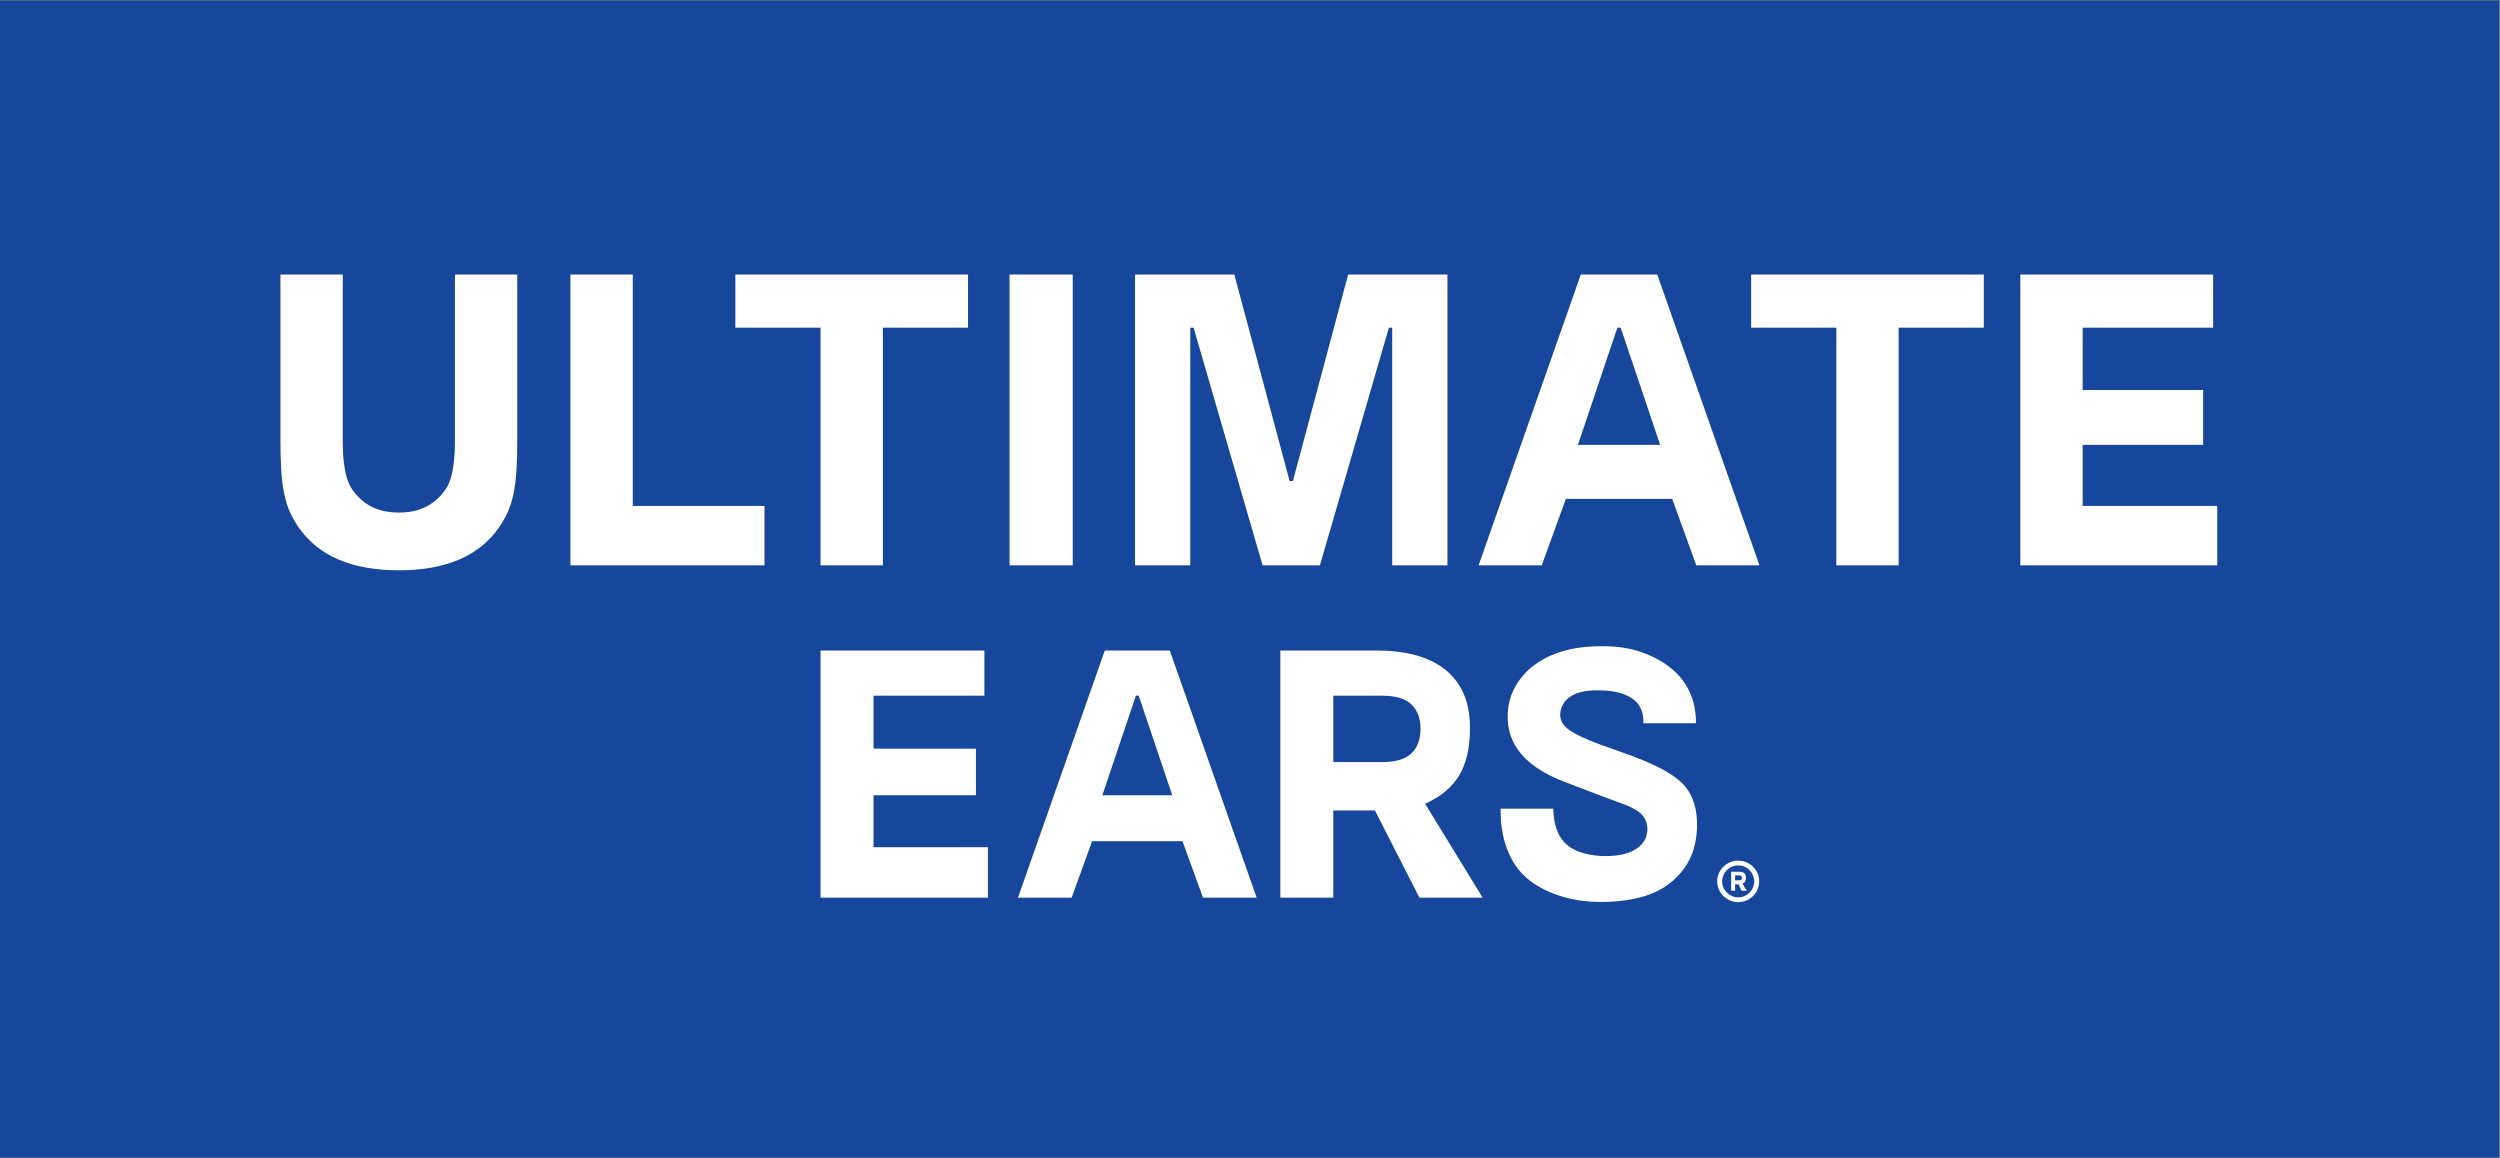 <?xml version="1.0" encoding="UTF-8"?>
<svg version="1.1" viewBox="0 0 113.385 52.507" xml:space="preserve" xmlns="http://www.w3.org/2000/svg" xmlns:cc="http://creativecommons.org/ns#" xmlns:dc="http://purl.org/dc/elements/1.1/" xmlns:rdf="http://www.w3.org/1999/02/22-rdf-syntax-ns#"><rect x="0" y="0" width="113.385" height="52.507" fill="#808080" stroke="none"/><defs><clipPath id="a"><path d="m0 0h85.039v39.38h-85.039z"/></clipPath></defs><g transform="matrix(1.333 0 0 -1.333 0 52.507)"><path d="m0 0h85.039v39.38h-85.039z" fill="#e0e458"/><path d="m0 0h85.039v39.38h-85.039z" fill="#17479d"/><g clip-path="url(#a)"><g transform="translate(27.918,8.847)"><path d="m0 0h5.695v1.718h-3.892v1.766h3.484v1.586h-3.484v1.803h3.772v1.537h-5.575zm9.588 3.484 1.141 3.389h0.097l1.141-3.389zm-1.045-3.484 0.697 1.922h3.076l0.697-1.922h1.826l-2.956 8.41h-2.211l-2.955-8.41zm13.985 0-1.958 3.196c0.519 0.232 0.905 0.55 1.154 0.955 0.248 0.405 0.372 0.947 0.372 1.628 0 0.457-0.075 0.849-0.222 1.178-0.149 0.328-0.361 0.6-0.637 0.817-0.278 0.216-0.612 0.376-1.003 0.481-0.395 0.104-0.834 0.155-1.322 0.155h-3.268v-8.41h1.802v2.968h1.417l1.514-2.968zm-2.427 4.908c-0.208-0.197-0.54-0.294-0.997-0.294h-1.658v2.259h1.658c0.457 0 0.789-0.099 0.997-0.295s0.312-0.474 0.312-0.834c0-0.361-0.104-0.64-0.312-0.836m7.522-0.09-1.106 0.397c-0.464 0.168-0.813 0.332-1.045 0.492s-0.332 0.361-0.301 0.601c0.04 0.255 0.177 0.448 0.409 0.576 0.233 0.129 0.557 0.185 0.973 0.169 0.465-9e-3 0.824-0.105 1.081-0.288 0.257-0.184 0.377-0.461 0.361-0.83h1.791c0 0.409-0.076 0.769-0.223 1.082-0.148 0.313-0.363 0.58-0.644 0.805-0.279 0.224-0.619 0.404-1.014 0.54-0.397 0.137-0.847 0.201-1.352 0.193-0.488 0-0.922-0.056-1.298-0.168-0.377-0.113-0.701-0.271-0.972-0.475-0.274-0.204-0.49-0.451-0.65-0.739-0.159-0.289-0.244-0.605-0.253-0.949-0.031-1.009 0.602-1.766 1.9-2.271 0.961-0.369 1.63-0.621 2.006-0.757 0.377-0.137 0.621-0.29 0.733-0.463 0.111-0.172 0.143-0.37 0.09-0.594-0.052-0.224-0.206-0.405-0.462-0.541-0.257-0.136-0.621-0.196-1.094-0.18-0.569 0.039-0.979 0.19-1.231 0.45-0.252 0.261-0.383 0.647-0.391 1.16h-1.79c-9e-3 -0.513 0.066-0.973 0.222-1.382 0.156-0.408 0.381-0.737 0.673-0.985 0.292-0.249 0.655-0.444 1.088-0.589 0.432-0.144 0.908-0.217 1.429-0.217 0.505 0 0.958 0.055 1.358 0.163 0.401 0.108 0.737 0.272 1.008 0.493 0.274 0.219 0.488 0.48 0.644 0.781 0.156 0.3 0.243 0.666 0.259 1.099 0.014 0.585-0.12 1.052-0.409 1.399-0.288 0.349-0.885 0.69-1.79 1.028" fill="#fff"/></g><g transform="translate(9.542,30.05)"><path d="m0 0v-5.64c0-0.406 9e-3 -0.751 0.028-1.04 0.019-0.287 0.052-0.545 0.099-0.777 0.047-0.23 0.111-0.436 0.191-0.614 0.08-0.18 0.182-0.359 0.304-0.537 0.678-0.971 1.814-1.456 3.407-1.456 1.592 0 2.728 0.485 3.406 1.456 0.122 0.178 0.224 0.357 0.304 0.537 0.08 0.178 0.143 0.384 0.191 0.614 0.047 0.232 0.08 0.493 0.099 0.785s0.028 0.636 0.028 1.032v5.64h-2.12v-5.683c0-0.508-0.048-0.923-0.141-1.243-0.095-0.321-0.295-0.596-0.601-0.827-0.307-0.231-0.695-0.347-1.166-0.347-0.472 0-0.86 0.116-1.167 0.347-0.306 0.231-0.506 0.506-0.6 0.827-0.095 0.32-0.142 0.735-0.142 1.243v5.683zm9.867-9.895h6.601v2.022h-4.481v7.873h-2.12zm8.509 0h2.121v8.086h2.897v1.809h-7.916v-1.809h2.898zm6.431 0h2.149v9.895h-2.149zm14.899 9.895h-3.378l-1.88-7.025h-0.113l-1.881 7.025h-3.378v-9.895h1.88v8.086h0.113l2.347-8.086h1.951l2.346 8.086h0.113v-8.086h1.88zm4.439-5.796 1.342 3.987h0.113l1.344-3.987zm-1.23-4.099 0.82 2.262h3.618l0.82-2.262h2.149l-3.478 9.895h-2.6l-3.478-9.895zm10.022 0h2.12v8.086h2.898v1.809h-7.916v-1.809h2.898zm6.261 0h6.7v2.022h-4.579v2.077h4.099v1.866h-4.099v2.121h4.438v1.809h-6.559z" fill="#fff"/></g><g transform="translate(59.43,9.083)"><path d="m0 0-0.143 0.237c0.047 0.026 0.079 0.054 0.094 0.085 0.015 0.032 0.022 0.071 0.022 0.116 0 0.073-0.019 0.125-0.056 0.16-0.037 0.034-0.1 0.05-0.186 0.05h-0.26v-0.648h0.134v0.218h0.12l0.099-0.218zm-0.19 0.37c-0.018-0.012-0.045-0.016-0.081-0.016h-0.124v0.168h0.124c0.036 0 0.063-4e-3 0.081-0.015 0.018-0.013 0.027-0.035 0.027-0.069s-9e-3 -0.056-0.027-0.068m0.114 0.449c0.066-0.028 0.124-0.067 0.173-0.117 0.048-0.049 0.087-0.106 0.115-0.173 0.028-0.064 0.043-0.134 0.043-0.21 0-0.075-0.015-0.144-0.043-0.211-0.028-0.065-0.067-0.123-0.115-0.172-0.049-0.049-0.107-0.088-0.173-0.117-0.068-0.029-0.138-0.043-0.212-0.043-0.075 0-0.146 0.014-0.212 0.043-0.067 0.029-0.125 0.068-0.175 0.117-0.051 0.049-0.09 0.107-0.117 0.172-0.028 0.067-0.043 0.136-0.043 0.211 0 0.076 0.015 0.146 0.043 0.21 0.027 0.067 0.066 0.124 0.117 0.173 0.05 0.05 0.108 0.089 0.175 0.117 0.066 0.03 0.137 0.043 0.212 0.043 0.074 0 0.144-0.013 0.212-0.043m-0.491 0.151c-0.085-0.038-0.162-0.088-0.227-0.152-0.065-0.063-0.117-0.137-0.154-0.223s-0.056-0.179-0.056-0.276 0.019-0.188 0.056-0.275c0.037-0.086 0.089-0.16 0.154-0.224 0.065-0.062 0.142-0.114 0.227-0.151 0.086-0.036 0.178-0.056 0.279-0.056 0.097 0 0.188 0.02 0.275 0.056 0.088 0.037 0.163 0.089 0.228 0.151 0.064 0.064 0.116 0.138 0.153 0.224 0.037 0.087 0.056 0.178 0.056 0.275s-0.019 0.19-0.056 0.276-0.089 0.16-0.153 0.223c-0.065 0.064-0.14 0.114-0.228 0.152-0.087 0.037-0.178 0.055-0.275 0.055-0.101 0-0.193-0.018-0.279-0.055" fill="#fff"/></g></g></g></svg>

